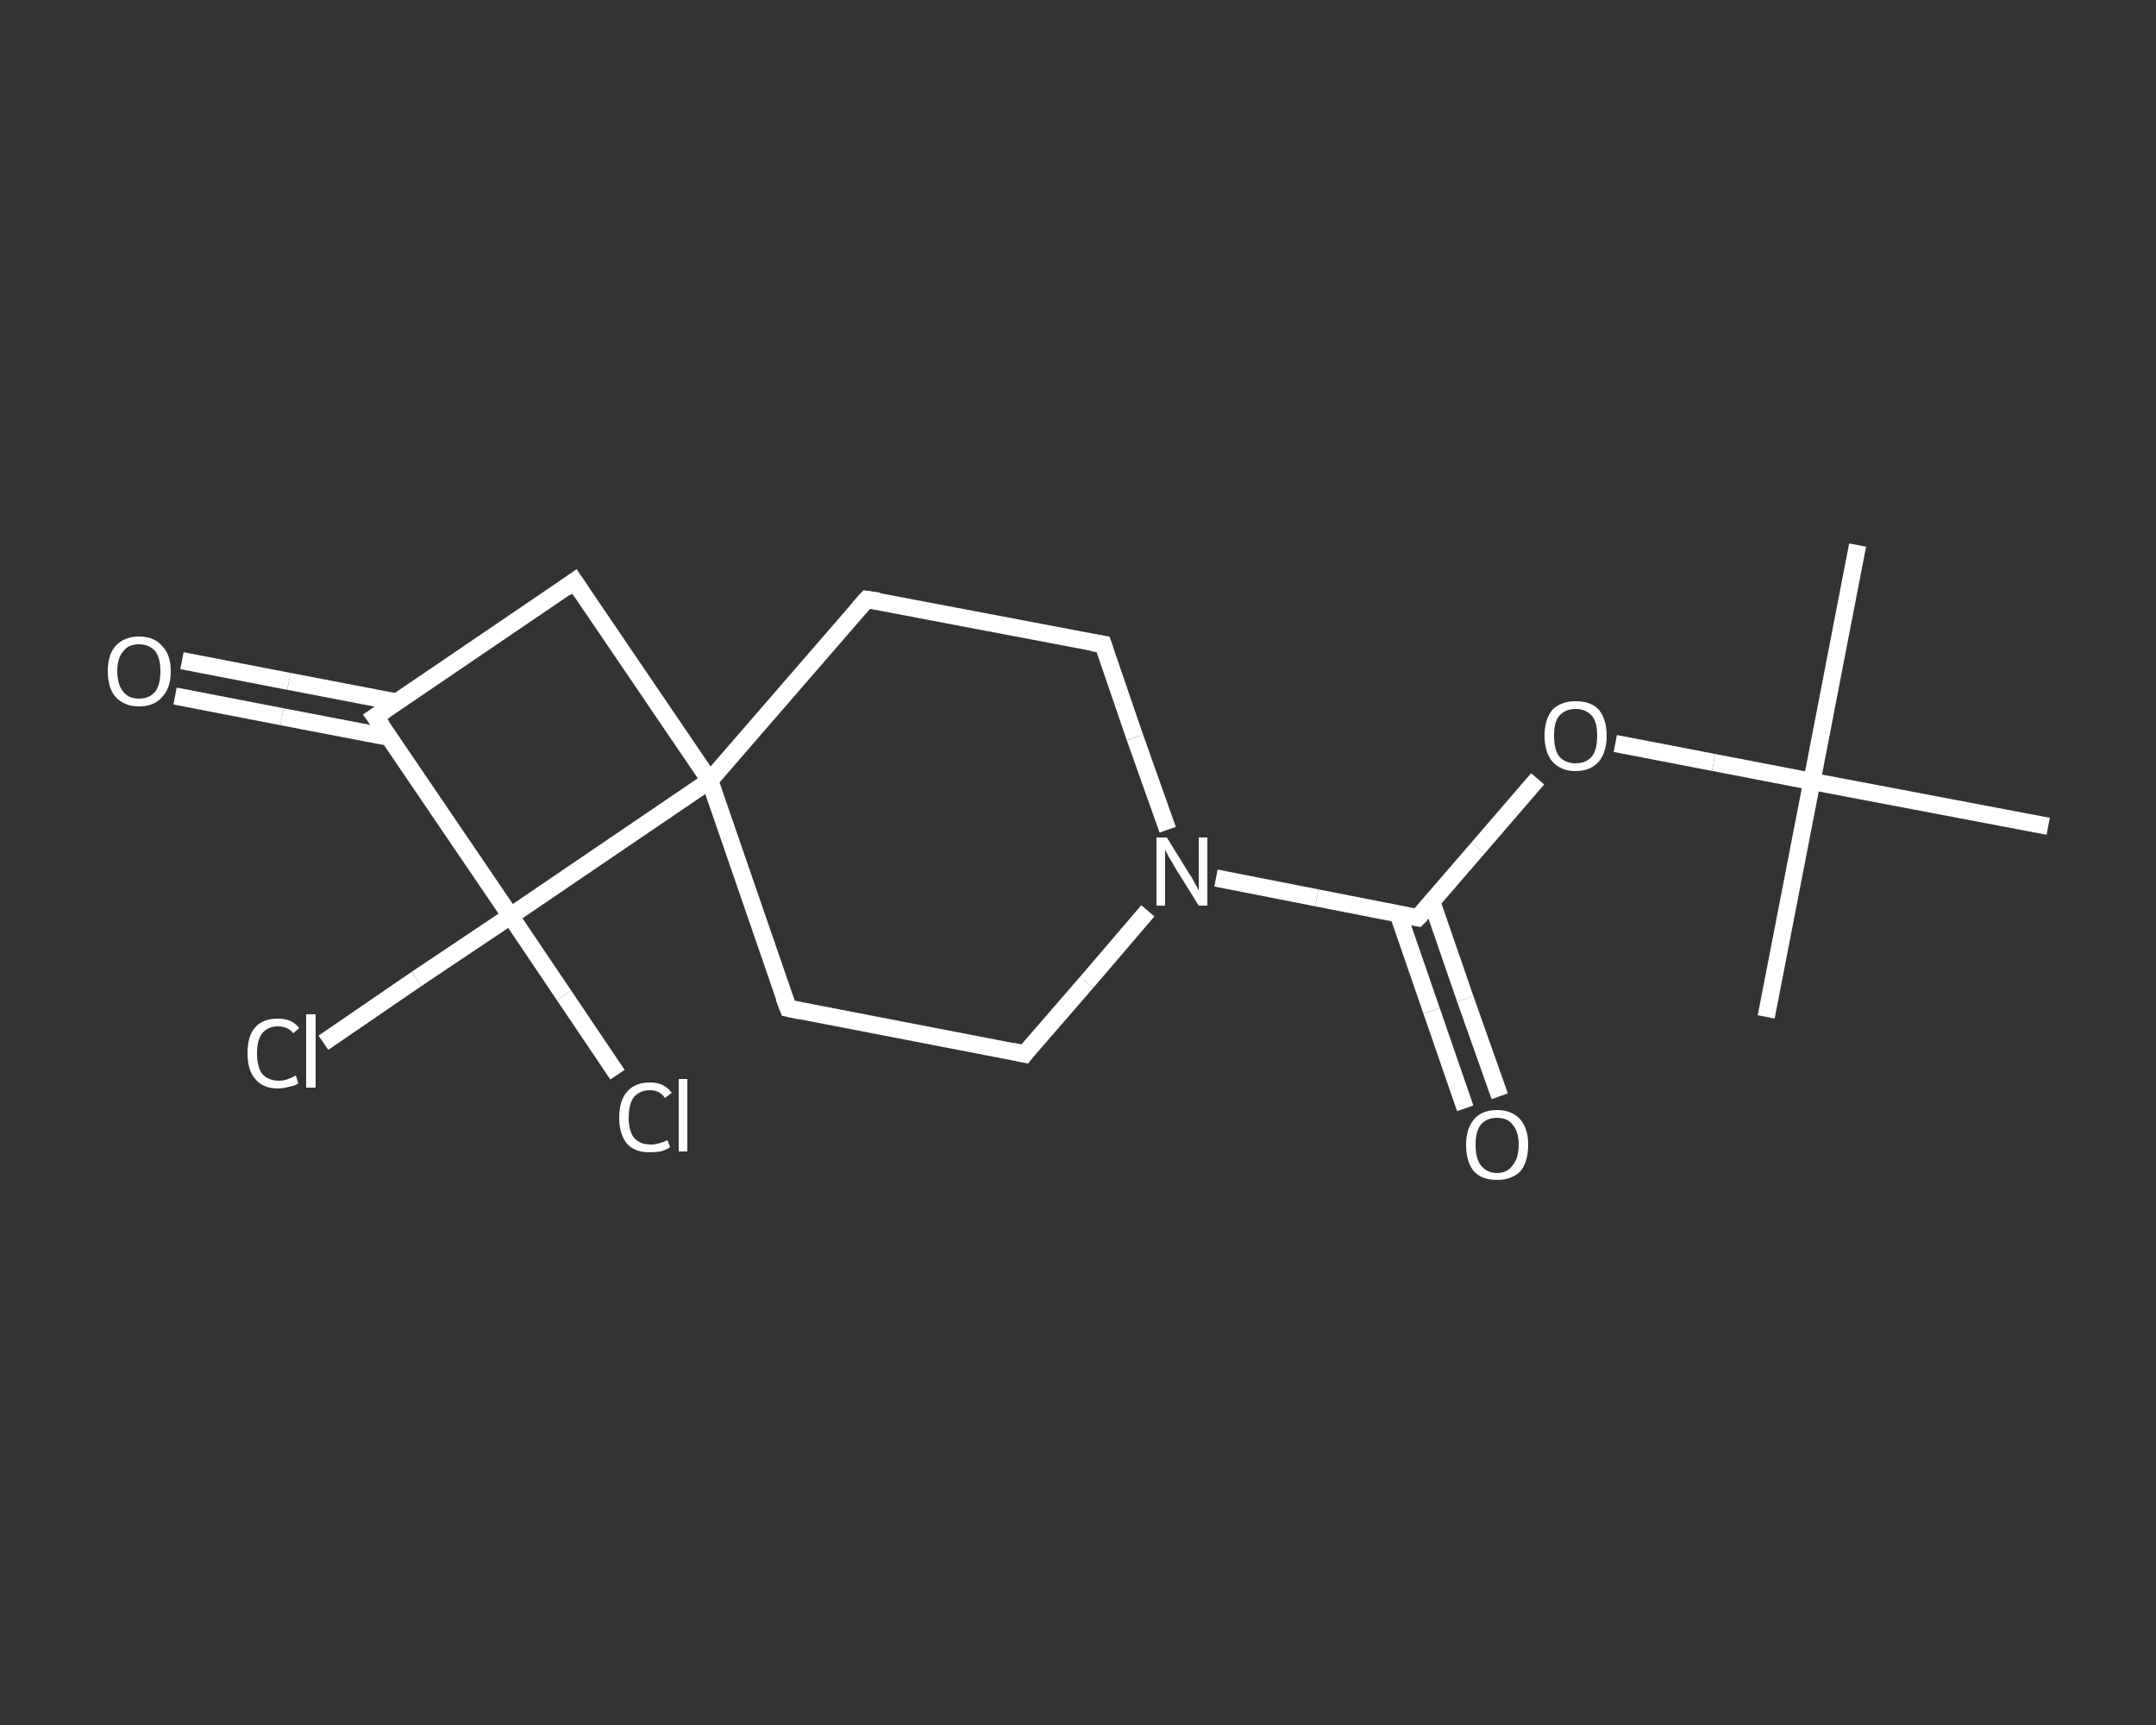 <?xml version='1.0' encoding='iso-8859-1'?>
<svg version='1.1' baseProfile='full'
              xmlns='http://www.w3.org/2000/svg'
                      xmlns:rdkit='http://www.rdkit.org/xml'
                      xmlns:xlink='http://www.w3.org/1999/xlink'
                  xml:space='preserve'
width='250px' height='200px' viewBox='0 0 250 200'>
<rect x="0" y="0" width="250" height="200" fill="#333333" stroke="none"/>
<!-- END OF HEADER -->
<rect style='opacity:1.0;fill:transparent;stroke:none' width='250.0' height='200.0' x='0.0' y='0.0'> </rect>
<path class='bond-0 atom-0 atom-1' d='M 215.4,63.2 L 210.1,90.6' style='fill:none;fill-rule:evenodd;stroke:#FFFFFF;stroke-width:2.0px;stroke-linecap:butt;stroke-linejoin:miter;stroke-opacity:1' />
<path class='bond-1 atom-1 atom-2' d='M 210.1,90.6 L 204.8,117.9' style='fill:none;fill-rule:evenodd;stroke:#FFFFFF;stroke-width:2.0px;stroke-linecap:butt;stroke-linejoin:miter;stroke-opacity:1' />
<path class='bond-2 atom-1 atom-3' d='M 210.1,90.6 L 237.5,95.8' style='fill:none;fill-rule:evenodd;stroke:#FFFFFF;stroke-width:2.0px;stroke-linecap:butt;stroke-linejoin:miter;stroke-opacity:1' />
<path class='bond-3 atom-1 atom-4' d='M 210.1,90.6 L 198.7,88.4' style='fill:none;fill-rule:evenodd;stroke:#FFFFFF;stroke-width:2.0px;stroke-linecap:butt;stroke-linejoin:miter;stroke-opacity:1' />
<path class='bond-3 atom-1 atom-4' d='M 198.7,88.4 L 187.3,86.2' style='fill:none;fill-rule:evenodd;stroke:#FFFFFF;stroke-width:2.0px;stroke-linecap:butt;stroke-linejoin:miter;stroke-opacity:1' />
<path class='bond-4 atom-4 atom-5' d='M 178.3,90.3 L 171.4,98.3' style='fill:none;fill-rule:evenodd;stroke:#FFFFFF;stroke-width:2.0px;stroke-linecap:butt;stroke-linejoin:miter;stroke-opacity:1' />
<path class='bond-4 atom-4 atom-5' d='M 171.4,98.3 L 164.4,106.4' style='fill:none;fill-rule:evenodd;stroke:#FFFFFF;stroke-width:2.0px;stroke-linecap:butt;stroke-linejoin:miter;stroke-opacity:1' />
<path class='bond-5 atom-5 atom-6' d='M 162.1,105.9 L 166.0,117.2' style='fill:none;fill-rule:evenodd;stroke:#FFFFFF;stroke-width:2.0px;stroke-linecap:butt;stroke-linejoin:miter;stroke-opacity:1' />
<path class='bond-5 atom-5 atom-6' d='M 166.0,117.2 L 169.9,128.5' style='fill:none;fill-rule:evenodd;stroke:#FFFFFF;stroke-width:2.0px;stroke-linecap:butt;stroke-linejoin:miter;stroke-opacity:1' />
<path class='bond-5 atom-5 atom-6' d='M 166.0,104.5 L 169.9,115.8' style='fill:none;fill-rule:evenodd;stroke:#FFFFFF;stroke-width:2.0px;stroke-linecap:butt;stroke-linejoin:miter;stroke-opacity:1' />
<path class='bond-5 atom-5 atom-6' d='M 169.9,115.8 L 173.9,127.1' style='fill:none;fill-rule:evenodd;stroke:#FFFFFF;stroke-width:2.0px;stroke-linecap:butt;stroke-linejoin:miter;stroke-opacity:1' />
<path class='bond-6 atom-5 atom-7' d='M 164.4,106.4 L 152.7,104.1' style='fill:none;fill-rule:evenodd;stroke:#FFFFFF;stroke-width:2.0px;stroke-linecap:butt;stroke-linejoin:miter;stroke-opacity:1' />
<path class='bond-6 atom-5 atom-7' d='M 152.7,104.1 L 141.0,101.8' style='fill:none;fill-rule:evenodd;stroke:#FFFFFF;stroke-width:2.0px;stroke-linecap:butt;stroke-linejoin:miter;stroke-opacity:1' />
<path class='bond-7 atom-7 atom-8' d='M 133.1,105.6 L 126.0,113.9' style='fill:none;fill-rule:evenodd;stroke:#FFFFFF;stroke-width:2.0px;stroke-linecap:butt;stroke-linejoin:miter;stroke-opacity:1' />
<path class='bond-7 atom-7 atom-8' d='M 126.0,113.9 L 118.8,122.2' style='fill:none;fill-rule:evenodd;stroke:#FFFFFF;stroke-width:2.0px;stroke-linecap:butt;stroke-linejoin:miter;stroke-opacity:1' />
<path class='bond-8 atom-8 atom-9' d='M 118.8,122.2 L 91.4,116.9' style='fill:none;fill-rule:evenodd;stroke:#FFFFFF;stroke-width:2.0px;stroke-linecap:butt;stroke-linejoin:miter;stroke-opacity:1' />
<path class='bond-9 atom-9 atom-10' d='M 91.4,116.9 L 82.3,90.5' style='fill:none;fill-rule:evenodd;stroke:#FFFFFF;stroke-width:2.0px;stroke-linecap:butt;stroke-linejoin:miter;stroke-opacity:1' />
<path class='bond-10 atom-10 atom-11' d='M 82.3,90.5 L 100.5,69.5' style='fill:none;fill-rule:evenodd;stroke:#FFFFFF;stroke-width:2.0px;stroke-linecap:butt;stroke-linejoin:miter;stroke-opacity:1' />
<path class='bond-11 atom-11 atom-12' d='M 100.5,69.5 L 127.9,74.7' style='fill:none;fill-rule:evenodd;stroke:#FFFFFF;stroke-width:2.0px;stroke-linecap:butt;stroke-linejoin:miter;stroke-opacity:1' />
<path class='bond-12 atom-10 atom-13' d='M 82.3,90.5 L 66.6,67.4' style='fill:none;fill-rule:evenodd;stroke:#FFFFFF;stroke-width:2.0px;stroke-linecap:butt;stroke-linejoin:miter;stroke-opacity:1' />
<path class='bond-13 atom-13 atom-14' d='M 66.6,67.4 L 43.5,83.1' style='fill:none;fill-rule:evenodd;stroke:#FFFFFF;stroke-width:2.0px;stroke-linecap:butt;stroke-linejoin:miter;stroke-opacity:1' />
<path class='bond-14 atom-14 atom-15' d='M 46.0,81.4 L 33.5,79.0' style='fill:none;fill-rule:evenodd;stroke:#FFFFFF;stroke-width:2.0px;stroke-linecap:butt;stroke-linejoin:miter;stroke-opacity:1' />
<path class='bond-14 atom-14 atom-15' d='M 33.5,79.0 L 21.1,76.6' style='fill:none;fill-rule:evenodd;stroke:#FFFFFF;stroke-width:2.0px;stroke-linecap:butt;stroke-linejoin:miter;stroke-opacity:1' />
<path class='bond-14 atom-14 atom-15' d='M 45.2,85.5 L 32.7,83.1' style='fill:none;fill-rule:evenodd;stroke:#FFFFFF;stroke-width:2.0px;stroke-linecap:butt;stroke-linejoin:miter;stroke-opacity:1' />
<path class='bond-14 atom-14 atom-15' d='M 32.7,83.1 L 20.3,80.7' style='fill:none;fill-rule:evenodd;stroke:#FFFFFF;stroke-width:2.0px;stroke-linecap:butt;stroke-linejoin:miter;stroke-opacity:1' />
<path class='bond-15 atom-14 atom-16' d='M 43.5,83.1 L 59.2,106.2' style='fill:none;fill-rule:evenodd;stroke:#FFFFFF;stroke-width:2.0px;stroke-linecap:butt;stroke-linejoin:miter;stroke-opacity:1' />
<path class='bond-16 atom-16 atom-17' d='M 59.2,106.2 L 65.4,115.4' style='fill:none;fill-rule:evenodd;stroke:#FFFFFF;stroke-width:2.0px;stroke-linecap:butt;stroke-linejoin:miter;stroke-opacity:1' />
<path class='bond-16 atom-16 atom-17' d='M 65.4,115.4 L 71.6,124.6' style='fill:none;fill-rule:evenodd;stroke:#FFFFFF;stroke-width:2.0px;stroke-linecap:butt;stroke-linejoin:miter;stroke-opacity:1' />
<path class='bond-17 atom-16 atom-18' d='M 59.2,106.2 L 48.3,113.5' style='fill:none;fill-rule:evenodd;stroke:#FFFFFF;stroke-width:2.0px;stroke-linecap:butt;stroke-linejoin:miter;stroke-opacity:1' />
<path class='bond-17 atom-16 atom-18' d='M 48.3,113.5 L 37.5,120.9' style='fill:none;fill-rule:evenodd;stroke:#FFFFFF;stroke-width:2.0px;stroke-linecap:butt;stroke-linejoin:miter;stroke-opacity:1' />
<path class='bond-18 atom-12 atom-7' d='M 127.9,74.7 L 131.6,85.5' style='fill:none;fill-rule:evenodd;stroke:#FFFFFF;stroke-width:2.0px;stroke-linecap:butt;stroke-linejoin:miter;stroke-opacity:1' />
<path class='bond-18 atom-12 atom-7' d='M 131.6,85.5 L 135.4,96.2' style='fill:none;fill-rule:evenodd;stroke:#FFFFFF;stroke-width:2.0px;stroke-linecap:butt;stroke-linejoin:miter;stroke-opacity:1' />
<path class='bond-19 atom-16 atom-10' d='M 59.2,106.2 L 82.3,90.5' style='fill:none;fill-rule:evenodd;stroke:#FFFFFF;stroke-width:2.0px;stroke-linecap:butt;stroke-linejoin:miter;stroke-opacity:1' />
<path d='M 164.8,106.0 L 164.4,106.4 L 163.9,106.3' style='fill:none;stroke:#FFFFFF;stroke-width:2.0px;stroke-linecap:butt;stroke-linejoin:miter;stroke-opacity:1;' />
<path d='M 119.1,121.8 L 118.8,122.2 L 117.4,121.9' style='fill:none;stroke:#FFFFFF;stroke-width:2.0px;stroke-linecap:butt;stroke-linejoin:miter;stroke-opacity:1;' />
<path d='M 92.8,117.2 L 91.4,116.9 L 90.9,115.6' style='fill:none;stroke:#FFFFFF;stroke-width:2.0px;stroke-linecap:butt;stroke-linejoin:miter;stroke-opacity:1;' />
<path d='M 99.6,70.5 L 100.5,69.5 L 101.9,69.7' style='fill:none;stroke:#FFFFFF;stroke-width:2.0px;stroke-linecap:butt;stroke-linejoin:miter;stroke-opacity:1;' />
<path d='M 126.6,74.5 L 127.9,74.7 L 128.1,75.3' style='fill:none;stroke:#FFFFFF;stroke-width:2.0px;stroke-linecap:butt;stroke-linejoin:miter;stroke-opacity:1;' />
<path d='M 67.4,68.6 L 66.6,67.4 L 65.5,68.2' style='fill:none;stroke:#FFFFFF;stroke-width:2.0px;stroke-linecap:butt;stroke-linejoin:miter;stroke-opacity:1;' />
<path d='M 44.7,82.3 L 43.5,83.1 L 44.3,84.2' style='fill:none;stroke:#FFFFFF;stroke-width:2.0px;stroke-linecap:butt;stroke-linejoin:miter;stroke-opacity:1;' />
<path class='atom-4' d='M 179.1 85.3
Q 179.1 83.4, 180.0 82.3
Q 181.0 81.3, 182.7 81.3
Q 184.5 81.3, 185.4 82.3
Q 186.3 83.4, 186.3 85.3
Q 186.3 87.2, 185.4 88.3
Q 184.4 89.4, 182.7 89.4
Q 181.0 89.4, 180.0 88.3
Q 179.1 87.2, 179.1 85.3
M 182.7 88.5
Q 183.9 88.5, 184.6 87.7
Q 185.2 86.9, 185.2 85.3
Q 185.2 83.7, 184.6 83.0
Q 183.9 82.2, 182.7 82.2
Q 181.5 82.2, 180.8 83.0
Q 180.2 83.7, 180.2 85.3
Q 180.2 86.9, 180.8 87.7
Q 181.5 88.5, 182.7 88.5
' fill='#FFFFFF'/>
<path class='atom-6' d='M 170.0 132.7
Q 170.0 130.9, 170.9 129.8
Q 171.8 128.7, 173.6 128.7
Q 175.3 128.7, 176.3 129.8
Q 177.2 130.9, 177.2 132.7
Q 177.2 134.7, 176.3 135.8
Q 175.3 136.8, 173.6 136.8
Q 171.8 136.8, 170.9 135.8
Q 170.0 134.7, 170.0 132.7
M 173.6 136.0
Q 174.8 136.0, 175.4 135.1
Q 176.1 134.3, 176.1 132.7
Q 176.1 131.2, 175.4 130.4
Q 174.8 129.6, 173.6 129.6
Q 172.4 129.6, 171.7 130.4
Q 171.1 131.2, 171.1 132.7
Q 171.1 134.3, 171.7 135.1
Q 172.4 136.0, 173.6 136.0
' fill='#FFFFFF'/>
<path class='atom-7' d='M 135.3 97.1
L 137.9 101.3
Q 138.2 101.7, 138.6 102.5
Q 139.0 103.2, 139.0 103.3
L 139.0 97.1
L 140.0 97.1
L 140.0 105.0
L 139.0 105.0
L 136.2 100.5
Q 135.9 99.9, 135.5 99.3
Q 135.2 98.7, 135.1 98.5
L 135.1 105.0
L 134.1 105.0
L 134.1 97.1
L 135.3 97.1
' fill='#FFFFFF'/>
<path class='atom-15' d='M 12.5 77.8
Q 12.5 75.9, 13.4 74.9
Q 14.4 73.8, 16.1 73.8
Q 17.9 73.8, 18.8 74.9
Q 19.8 75.9, 19.8 77.8
Q 19.8 79.8, 18.8 80.8
Q 17.9 81.9, 16.1 81.9
Q 14.4 81.9, 13.4 80.8
Q 12.5 79.8, 12.5 77.8
M 16.1 81.0
Q 17.3 81.0, 18.0 80.2
Q 18.6 79.4, 18.6 77.8
Q 18.6 76.3, 18.0 75.5
Q 17.3 74.7, 16.1 74.7
Q 14.9 74.7, 14.3 75.5
Q 13.6 76.3, 13.6 77.8
Q 13.6 79.4, 14.3 80.2
Q 14.9 81.0, 16.1 81.0
' fill='#FFFFFF'/>
<path class='atom-17' d='M 71.8 129.6
Q 71.8 127.6, 72.7 126.6
Q 73.6 125.5, 75.4 125.5
Q 77.0 125.5, 77.9 126.7
L 77.1 127.3
Q 76.5 126.4, 75.4 126.4
Q 74.2 126.4, 73.5 127.2
Q 72.9 128.0, 72.9 129.6
Q 72.9 131.1, 73.5 131.9
Q 74.2 132.7, 75.5 132.7
Q 76.3 132.7, 77.4 132.2
L 77.7 133.0
Q 77.3 133.3, 76.6 133.5
Q 76.0 133.6, 75.3 133.6
Q 73.6 133.6, 72.7 132.6
Q 71.8 131.5, 71.8 129.6
' fill='#FFFFFF'/>
<path class='atom-17' d='M 78.7 125.1
L 79.7 125.1
L 79.7 133.5
L 78.7 133.5
L 78.7 125.1
' fill='#FFFFFF'/>
<path class='atom-18' d='M 28.7 122.1
Q 28.7 120.1, 29.6 119.1
Q 30.5 118.1, 32.2 118.1
Q 33.9 118.1, 34.7 119.2
L 34.0 119.8
Q 33.4 119.0, 32.2 119.0
Q 31.1 119.0, 30.4 119.8
Q 29.8 120.6, 29.8 122.1
Q 29.8 123.7, 30.4 124.5
Q 31.1 125.3, 32.4 125.3
Q 33.2 125.3, 34.3 124.7
L 34.6 125.6
Q 34.2 125.9, 33.5 126.0
Q 32.9 126.2, 32.2 126.2
Q 30.5 126.2, 29.6 125.1
Q 28.7 124.1, 28.7 122.1
' fill='#FFFFFF'/>
<path class='atom-18' d='M 35.5 117.6
L 36.6 117.6
L 36.6 126.1
L 35.5 126.1
L 35.5 117.6
' fill='#FFFFFF'/>
</svg>
